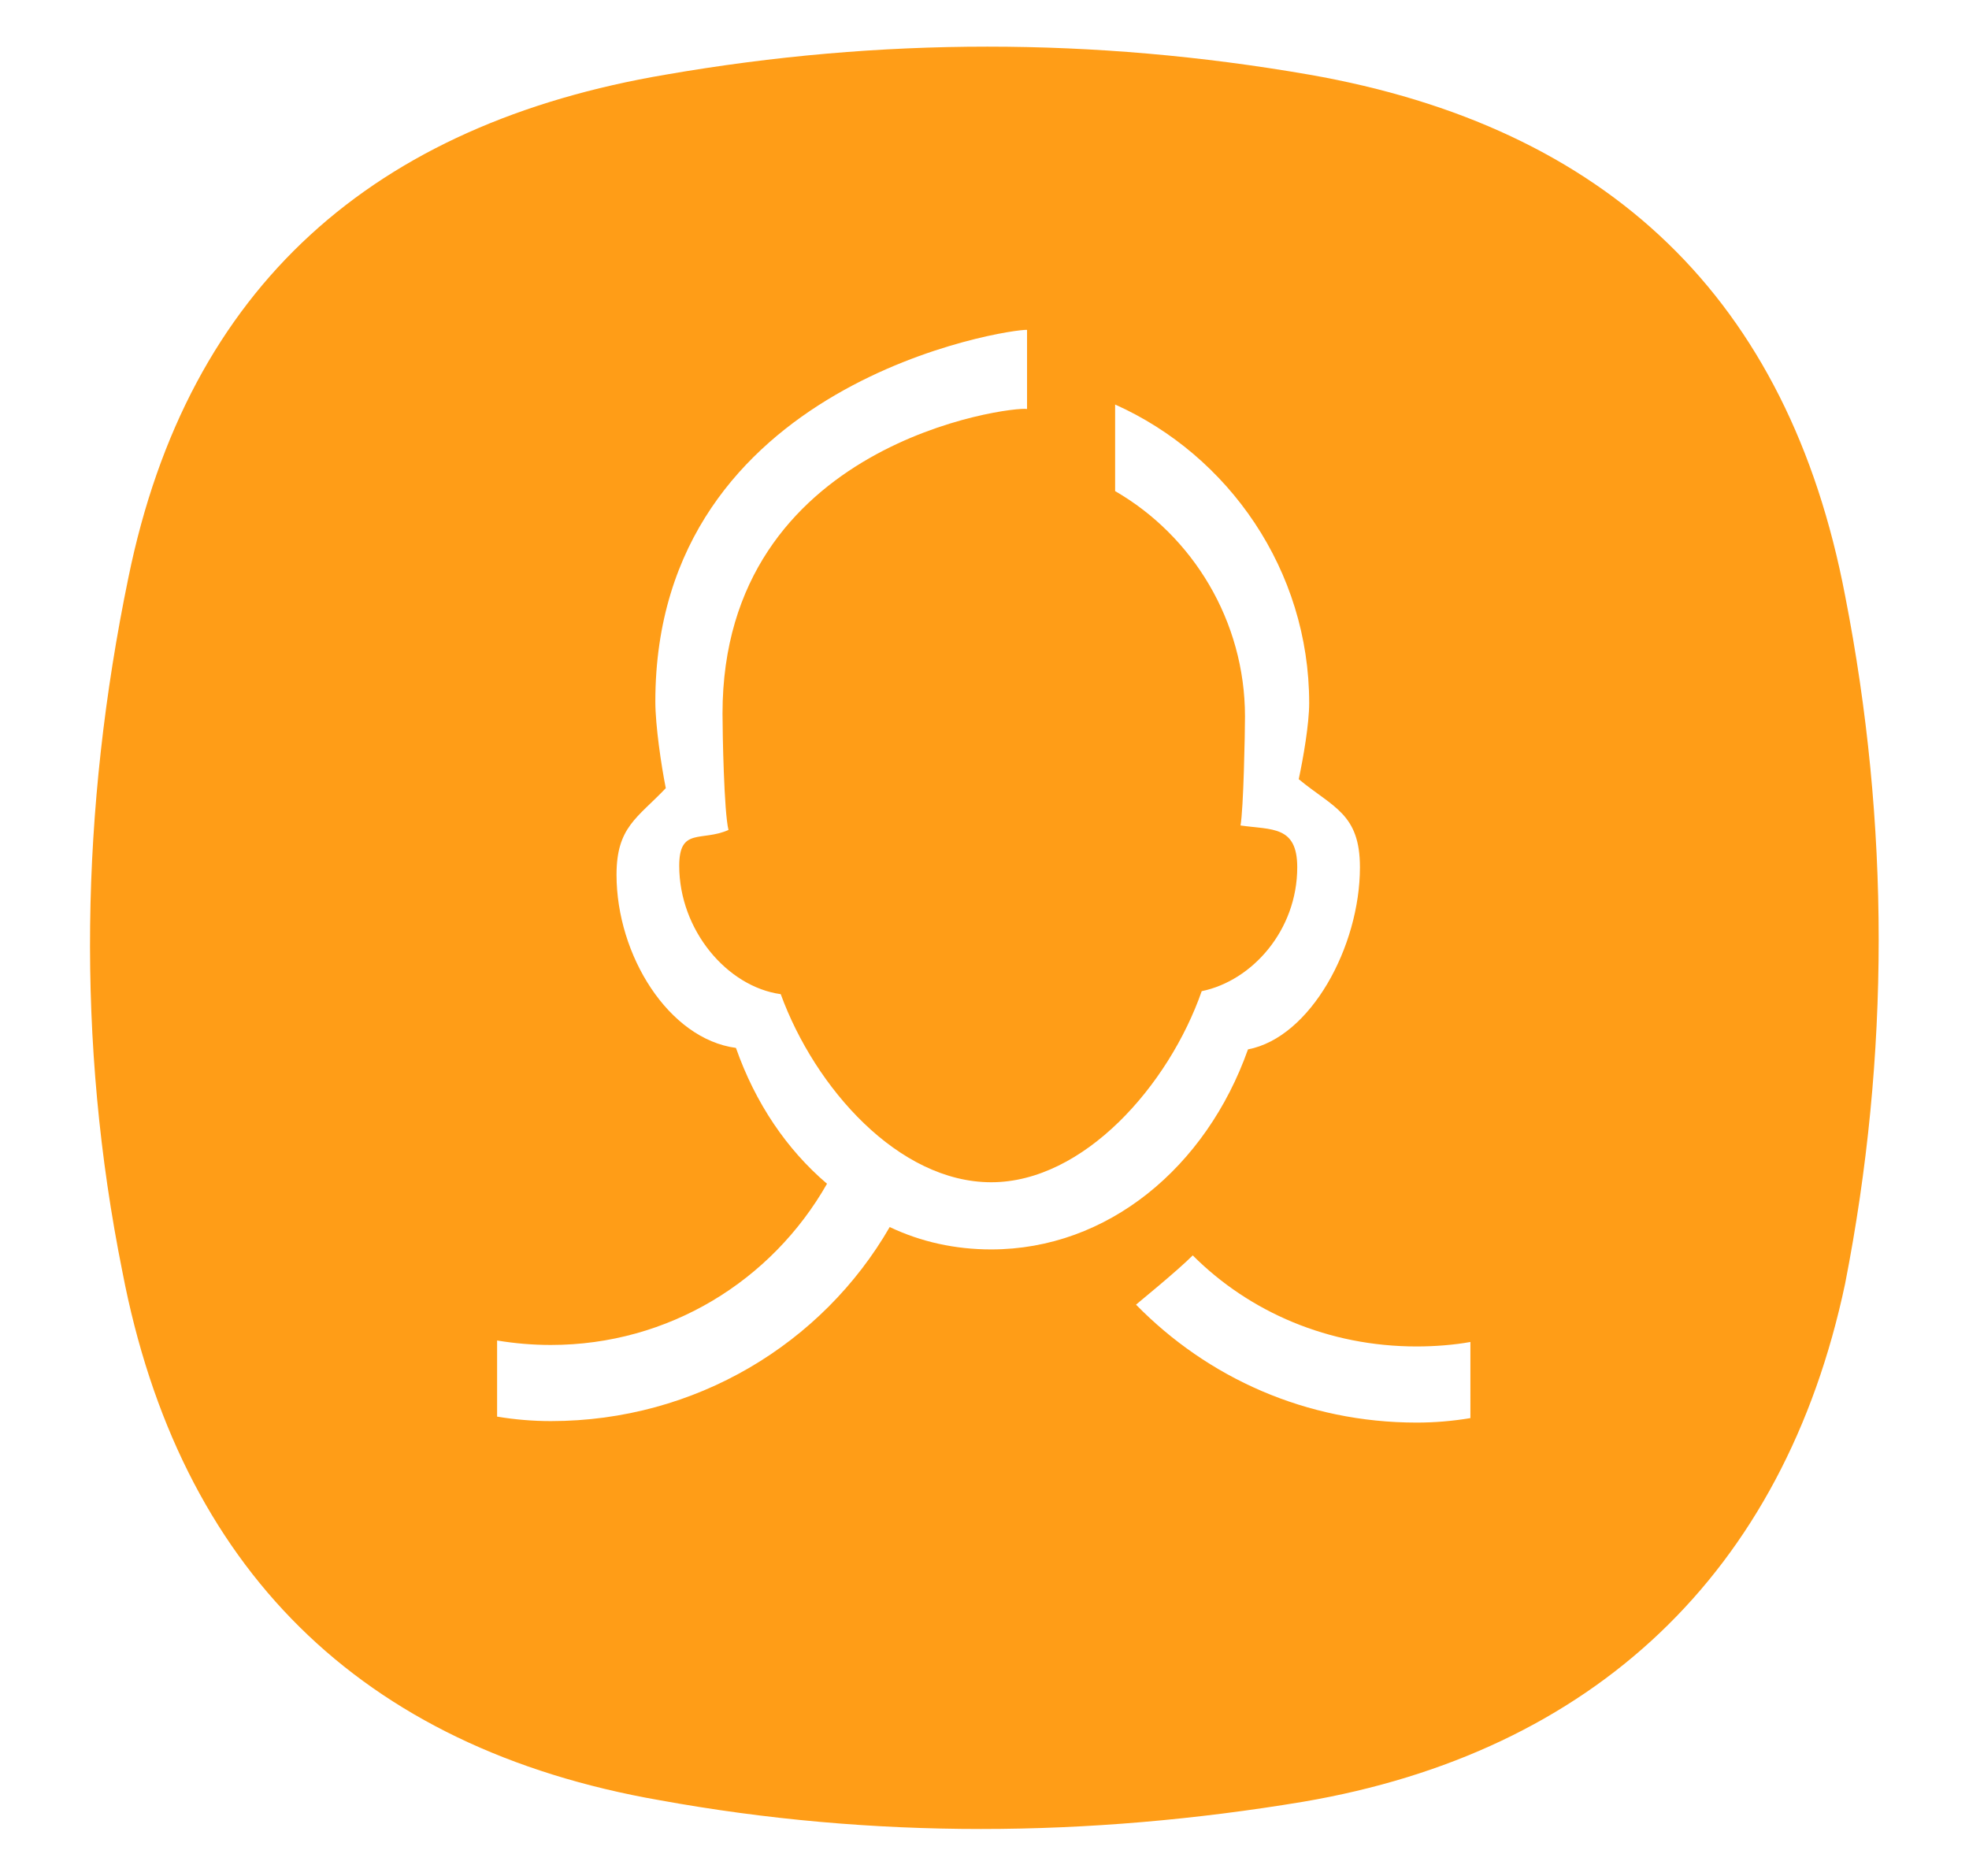 <?xml version="1.0" encoding="utf-8"?>
<!-- Generator: Adobe Illustrator 24.1.2, SVG Export Plug-In . SVG Version: 6.00 Build 0)  -->
<svg version="1.1" id="Layer_1" xmlns="http://www.w3.org/2000/svg" xmlns:xlink="http://www.w3.org/1999/xlink" x="0px" y="0px"
	 viewBox="0 0 131.9 125.7" style="enable-background:new 0 0 131.9 125.7;" xml:space="preserve">
<path style="fill:#FF9D17;" d="M123.6,39.9C119.8,20,107.7,8.5,87.7,5C73.3,2.5,59,2.5,44.6,5c-19.5,3.3-32,14.1-36,33.7
	C5.4,54.2,5.1,69.8,8.2,85.2c3.8,19.8,15.9,31.9,36,35.4c14.3,2.6,28.7,2.5,43.1,0.1c19.4-3.3,32.2-15.3,36.3-34.7
	C126.6,70.7,126.6,55.2,123.6,39.9z M59.6,82.2c-4.5,7.8-13,13-22.7,13c-1.2,0-2.4-0.1-3.6-0.3v-5.1c1.2,0.2,2.4,0.3,3.6,0.3
	c7.9,0,14.8-4.3,18.5-10.8c-2.7-2.3-4.8-5.4-6.1-9.1c-4.5-0.6-8-6.2-8-11.6c0-3.2,1.4-3.8,3.3-5.8c-0.3-1.5-0.7-4.2-0.7-5.8
	c0-21.5,23.9-25,24.9-24.9v5.3c-1-0.2-20.4,2.2-20.4,20.4c0,1.3,0.1,6.6,0.4,7.8c-1.8,0.8-3.3-0.2-3.3,2.4c0,4.3,3.2,8.1,6.8,8.6
	c2.3,6.3,7.9,12.6,14.1,12.6c6.2,0,11.9-6.5,14.1-12.8c3.4-0.7,6.4-4.1,6.4-8.3c0-2.8-1.7-2.5-3.8-2.8c0.2-1.1,0.3-6.2,0.3-7.3
	c0-6.4-3.5-12.1-8.7-15.1v-5.8c7.6,3.4,13,11.1,13,20c0,1.4-0.4,3.7-0.7,5.1c2.3,1.9,4.1,2.3,4.1,5.9c0,5.3-3.3,11.4-7.5,12.2
	c-2.8,7.9-9.4,13.4-17.2,13.4C64,83.7,61.7,83.2,59.6,82.2z M98.5,95c-1.2,0.2-2.4,0.3-3.6,0.3c-7.4,0-14-3-18.8-7.9
	c0.1-0.1,2.7-2.2,3.8-3.3c3.8,3.8,9.1,6.1,15,6.1c1.2,0,2.5-0.1,3.6-0.3V95z"/>
</svg>
